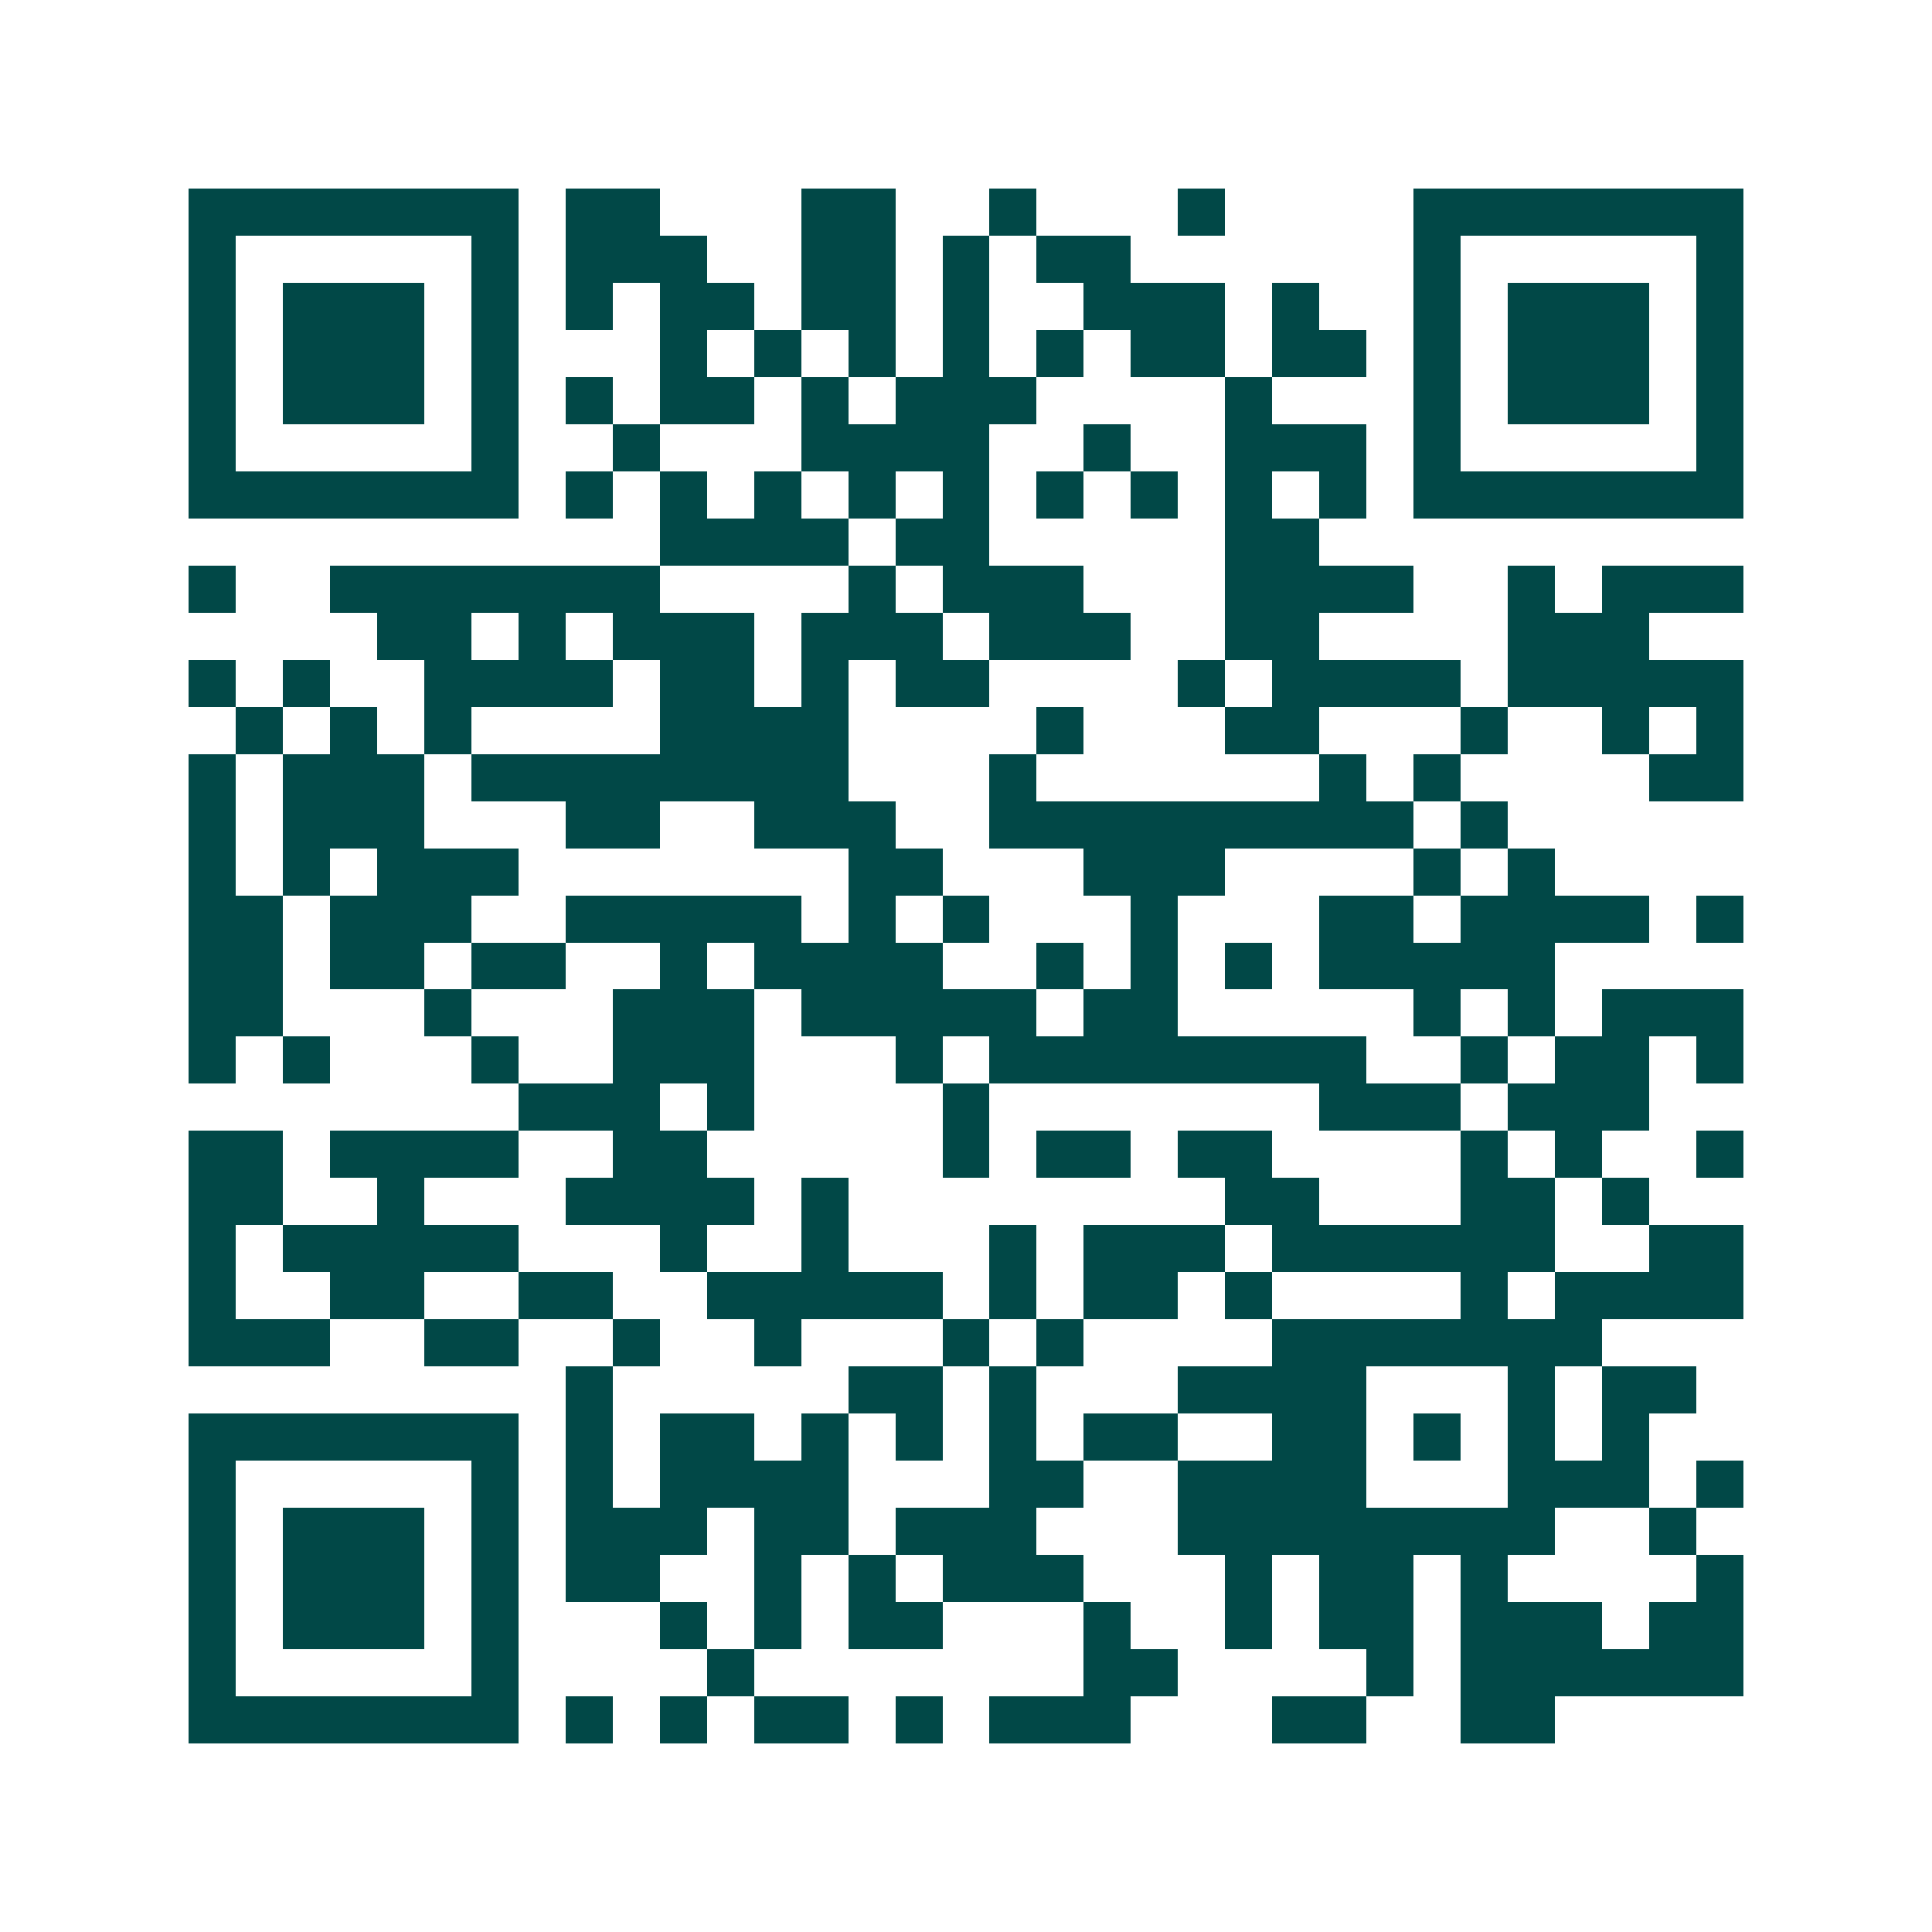 <svg xmlns="http://www.w3.org/2000/svg" width="200" height="200" viewBox="0 0 41 41" shape-rendering="crispEdges"><path fill="#ffffff" d="M0 0h41v41H0z"/><path stroke="#014847" d="M4 4.5h7m1 0h2m3 0h2m2 0h1m3 0h1m4 0h7M4 5.5h1m5 0h1m1 0h3m2 0h2m1 0h1m1 0h2m6 0h1m5 0h1M4 6.5h1m1 0h3m1 0h1m1 0h1m1 0h2m1 0h2m1 0h1m2 0h3m1 0h1m2 0h1m1 0h3m1 0h1M4 7.5h1m1 0h3m1 0h1m3 0h1m1 0h1m1 0h1m1 0h1m1 0h1m1 0h2m1 0h2m1 0h1m1 0h3m1 0h1M4 8.5h1m1 0h3m1 0h1m1 0h1m1 0h2m1 0h1m1 0h3m4 0h1m3 0h1m1 0h3m1 0h1M4 9.5h1m5 0h1m2 0h1m3 0h4m2 0h1m2 0h3m1 0h1m5 0h1M4 10.5h7m1 0h1m1 0h1m1 0h1m1 0h1m1 0h1m1 0h1m1 0h1m1 0h1m1 0h1m1 0h7M14 11.5h4m1 0h2m5 0h2M4 12.5h1m2 0h7m4 0h1m1 0h3m3 0h4m2 0h1m1 0h3M8 13.5h2m1 0h1m1 0h3m1 0h3m1 0h3m2 0h2m4 0h3M4 14.5h1m1 0h1m2 0h4m1 0h2m1 0h1m1 0h2m4 0h1m1 0h4m1 0h5M5 15.5h1m1 0h1m1 0h1m4 0h4m4 0h1m3 0h2m3 0h1m2 0h1m1 0h1M4 16.5h1m1 0h3m1 0h8m3 0h1m6 0h1m1 0h1m4 0h2M4 17.5h1m1 0h3m3 0h2m2 0h3m2 0h9m1 0h1M4 18.5h1m1 0h1m1 0h3m7 0h2m3 0h3m4 0h1m1 0h1M4 19.5h2m1 0h3m2 0h5m1 0h1m1 0h1m3 0h1m3 0h2m1 0h4m1 0h1M4 20.5h2m1 0h2m1 0h2m2 0h1m1 0h4m2 0h1m1 0h1m1 0h1m1 0h5M4 21.5h2m3 0h1m3 0h3m1 0h5m1 0h2m5 0h1m1 0h1m1 0h3M4 22.5h1m1 0h1m3 0h1m2 0h3m3 0h1m1 0h8m2 0h1m1 0h2m1 0h1M11 23.5h3m1 0h1m4 0h1m7 0h3m1 0h3M4 24.5h2m1 0h4m2 0h2m5 0h1m1 0h2m1 0h2m4 0h1m1 0h1m2 0h1M4 25.5h2m2 0h1m3 0h4m1 0h1m8 0h2m3 0h2m1 0h1M4 26.5h1m1 0h5m3 0h1m2 0h1m3 0h1m1 0h3m1 0h6m2 0h2M4 27.5h1m2 0h2m2 0h2m2 0h5m1 0h1m1 0h2m1 0h1m4 0h1m1 0h4M4 28.5h3m2 0h2m2 0h1m2 0h1m3 0h1m1 0h1m4 0h7M12 29.5h1m5 0h2m1 0h1m3 0h4m3 0h1m1 0h2M4 30.5h7m1 0h1m1 0h2m1 0h1m1 0h1m1 0h1m1 0h2m2 0h2m1 0h1m1 0h1m1 0h1M4 31.5h1m5 0h1m1 0h1m1 0h4m3 0h2m2 0h4m3 0h3m1 0h1M4 32.5h1m1 0h3m1 0h1m1 0h3m1 0h2m1 0h3m3 0h8m2 0h1M4 33.5h1m1 0h3m1 0h1m1 0h2m2 0h1m1 0h1m1 0h3m3 0h1m1 0h2m1 0h1m4 0h1M4 34.5h1m1 0h3m1 0h1m3 0h1m1 0h1m1 0h2m3 0h1m2 0h1m1 0h2m1 0h3m1 0h2M4 35.5h1m5 0h1m4 0h1m7 0h2m4 0h1m1 0h6M4 36.5h7m1 0h1m1 0h1m1 0h2m1 0h1m1 0h3m3 0h2m2 0h2"/></svg>

